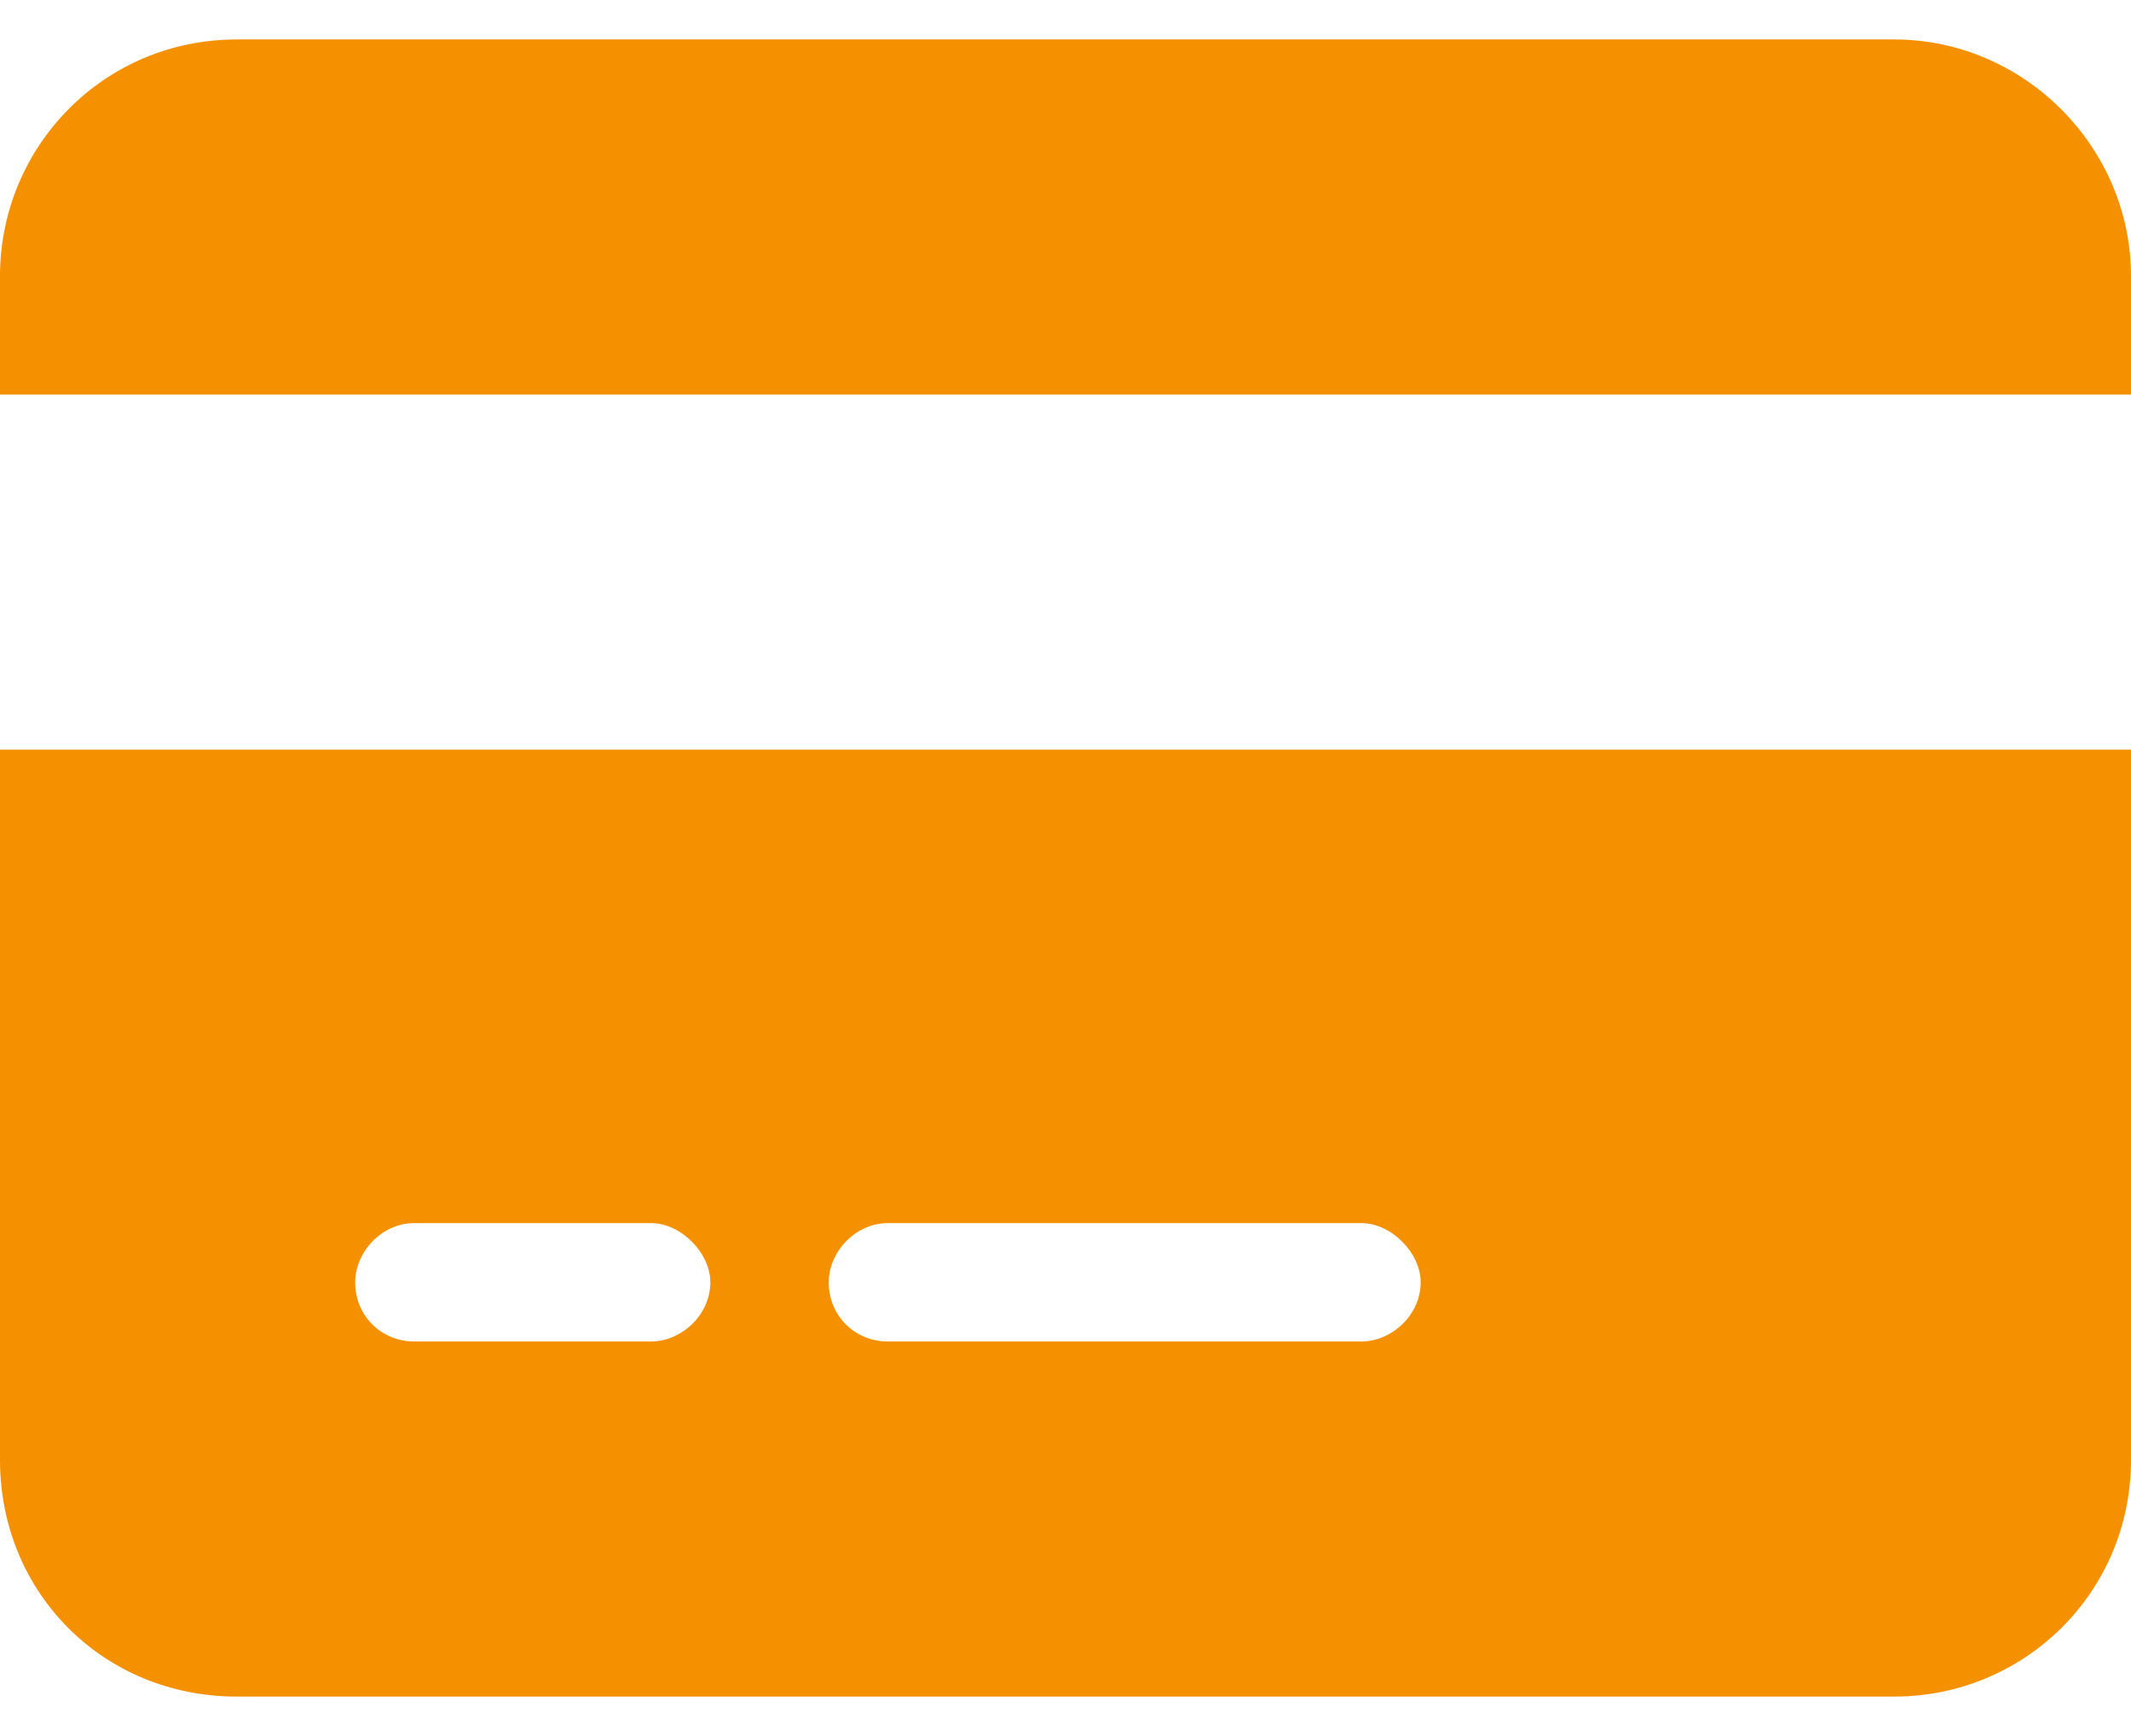 <?xml version="1.0" encoding="UTF-8"?> <svg xmlns="http://www.w3.org/2000/svg" width="27" height="22" viewBox="0 0 27 22" fill="none"><path d="M3 0.5H24C25.641 0.5 27 1.859 27 3.5V5H0V3.5C0 1.859 1.312 0.5 3 0.5ZM27 9.5V18.5C27 20.188 25.641 21.5 24 21.5H3C1.312 21.5 0 20.188 0 18.5V9.5H27ZM5.25 15.5C4.828 15.5 4.5 15.875 4.5 16.25C4.5 16.672 4.828 17 5.25 17H8.25C8.625 17 9 16.672 9 16.25C9 15.875 8.625 15.5 8.25 15.5H5.25ZM10.5 16.25C10.5 16.672 10.828 17 11.25 17H17.25C17.625 17 18 16.672 18 16.25C18 15.875 17.625 15.5 17.25 15.5H11.25C10.828 15.5 10.5 15.875 10.5 16.25Z" fill="#F59100"></path></svg> 